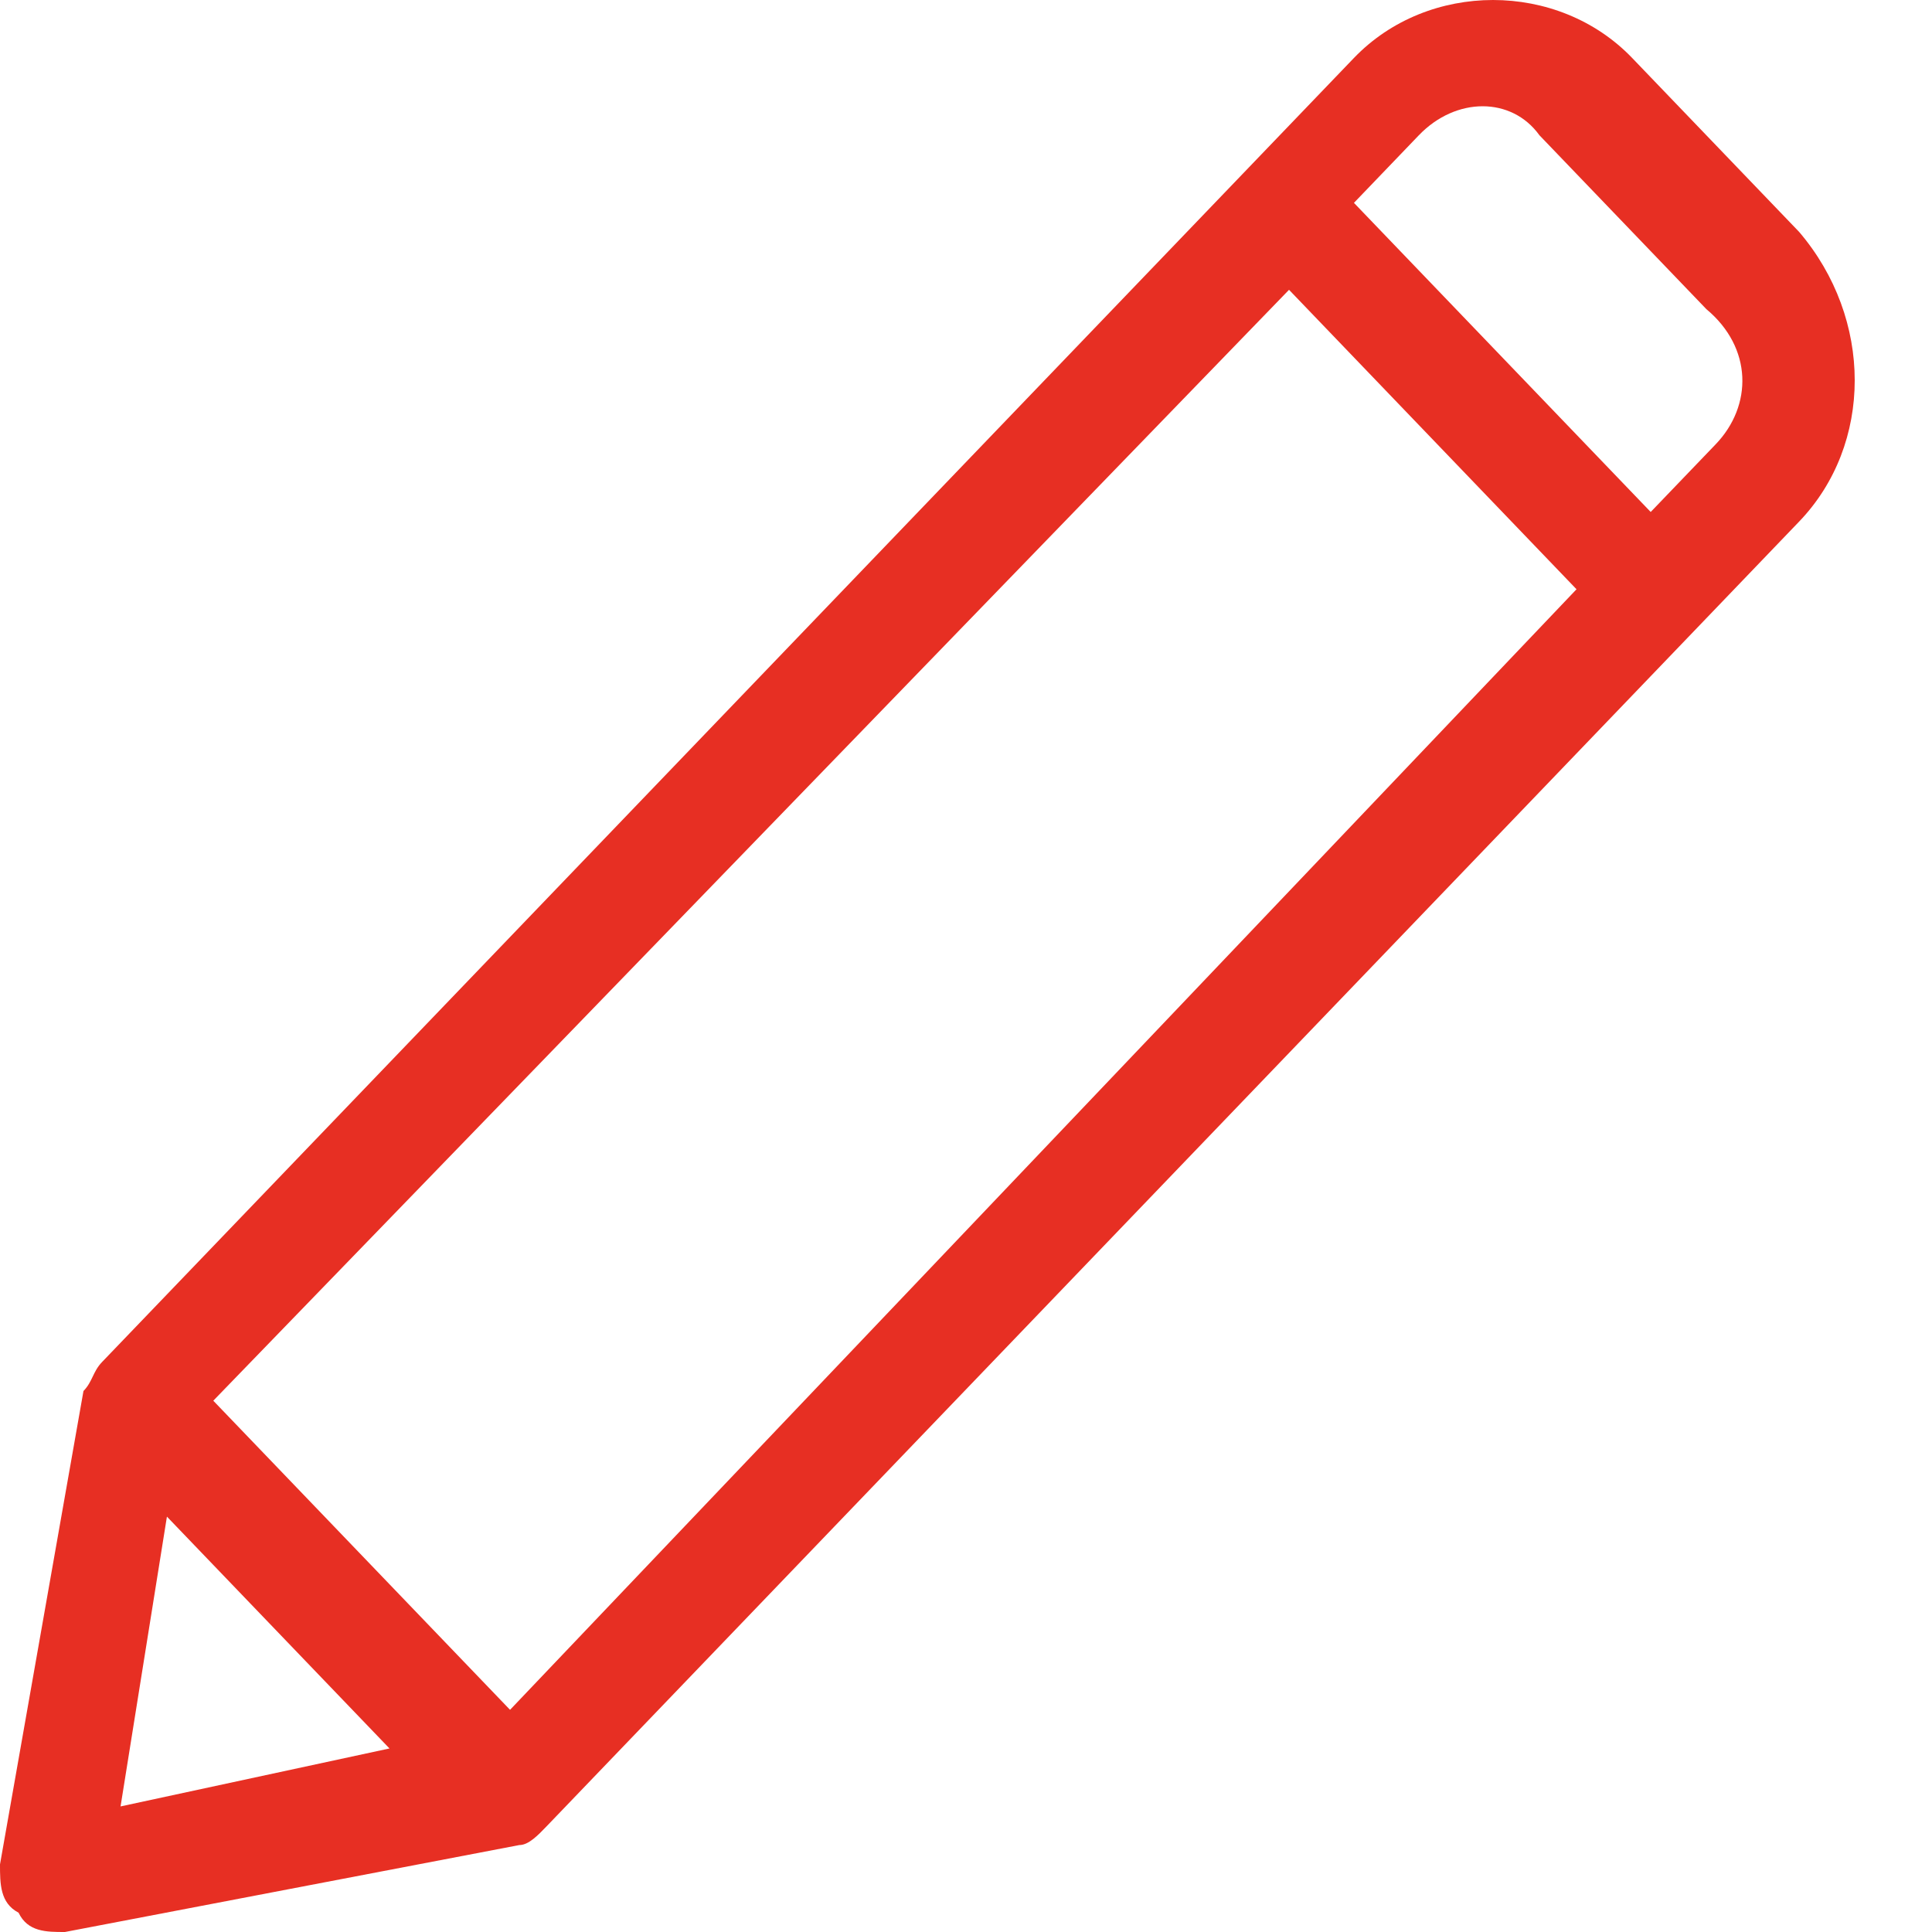 <svg width="20" height="20" viewBox="0 0 20 20" fill="none" xmlns="http://www.w3.org/2000/svg">
<path d="M18.624 2.4L16.896 0.6C16.128 -0.2 14.784 -0.2 14.016 0.6C13.248 1.4 1.824 13.3 1.056 14.1C0.96 14.2 0.96 14.3 0.864 14.4L0 19.3C0 19.5 0 19.7 0.192 19.8C0.288 20 0.48 20 0.672 20L5.376 19.1C5.472 19.1 5.568 19 5.664 18.9L18.624 5.4C19.392 4.6 19.392 3.3 18.624 2.4ZM1.248 18.7L1.728 15.7L4.032 18.1L1.248 18.7ZM5.28 17.7L2.208 14.5L13.344 3L16.32 6.1L5.28 17.7ZM17.76 4.6L17.088 5.3L14.016 2.1L14.688 1.4C15.072 1 15.648 1 15.936 1.4L17.664 3.2C18.144 3.6 18.144 4.2 17.76 4.6Z" fill="#E72F23"/>
</svg>
